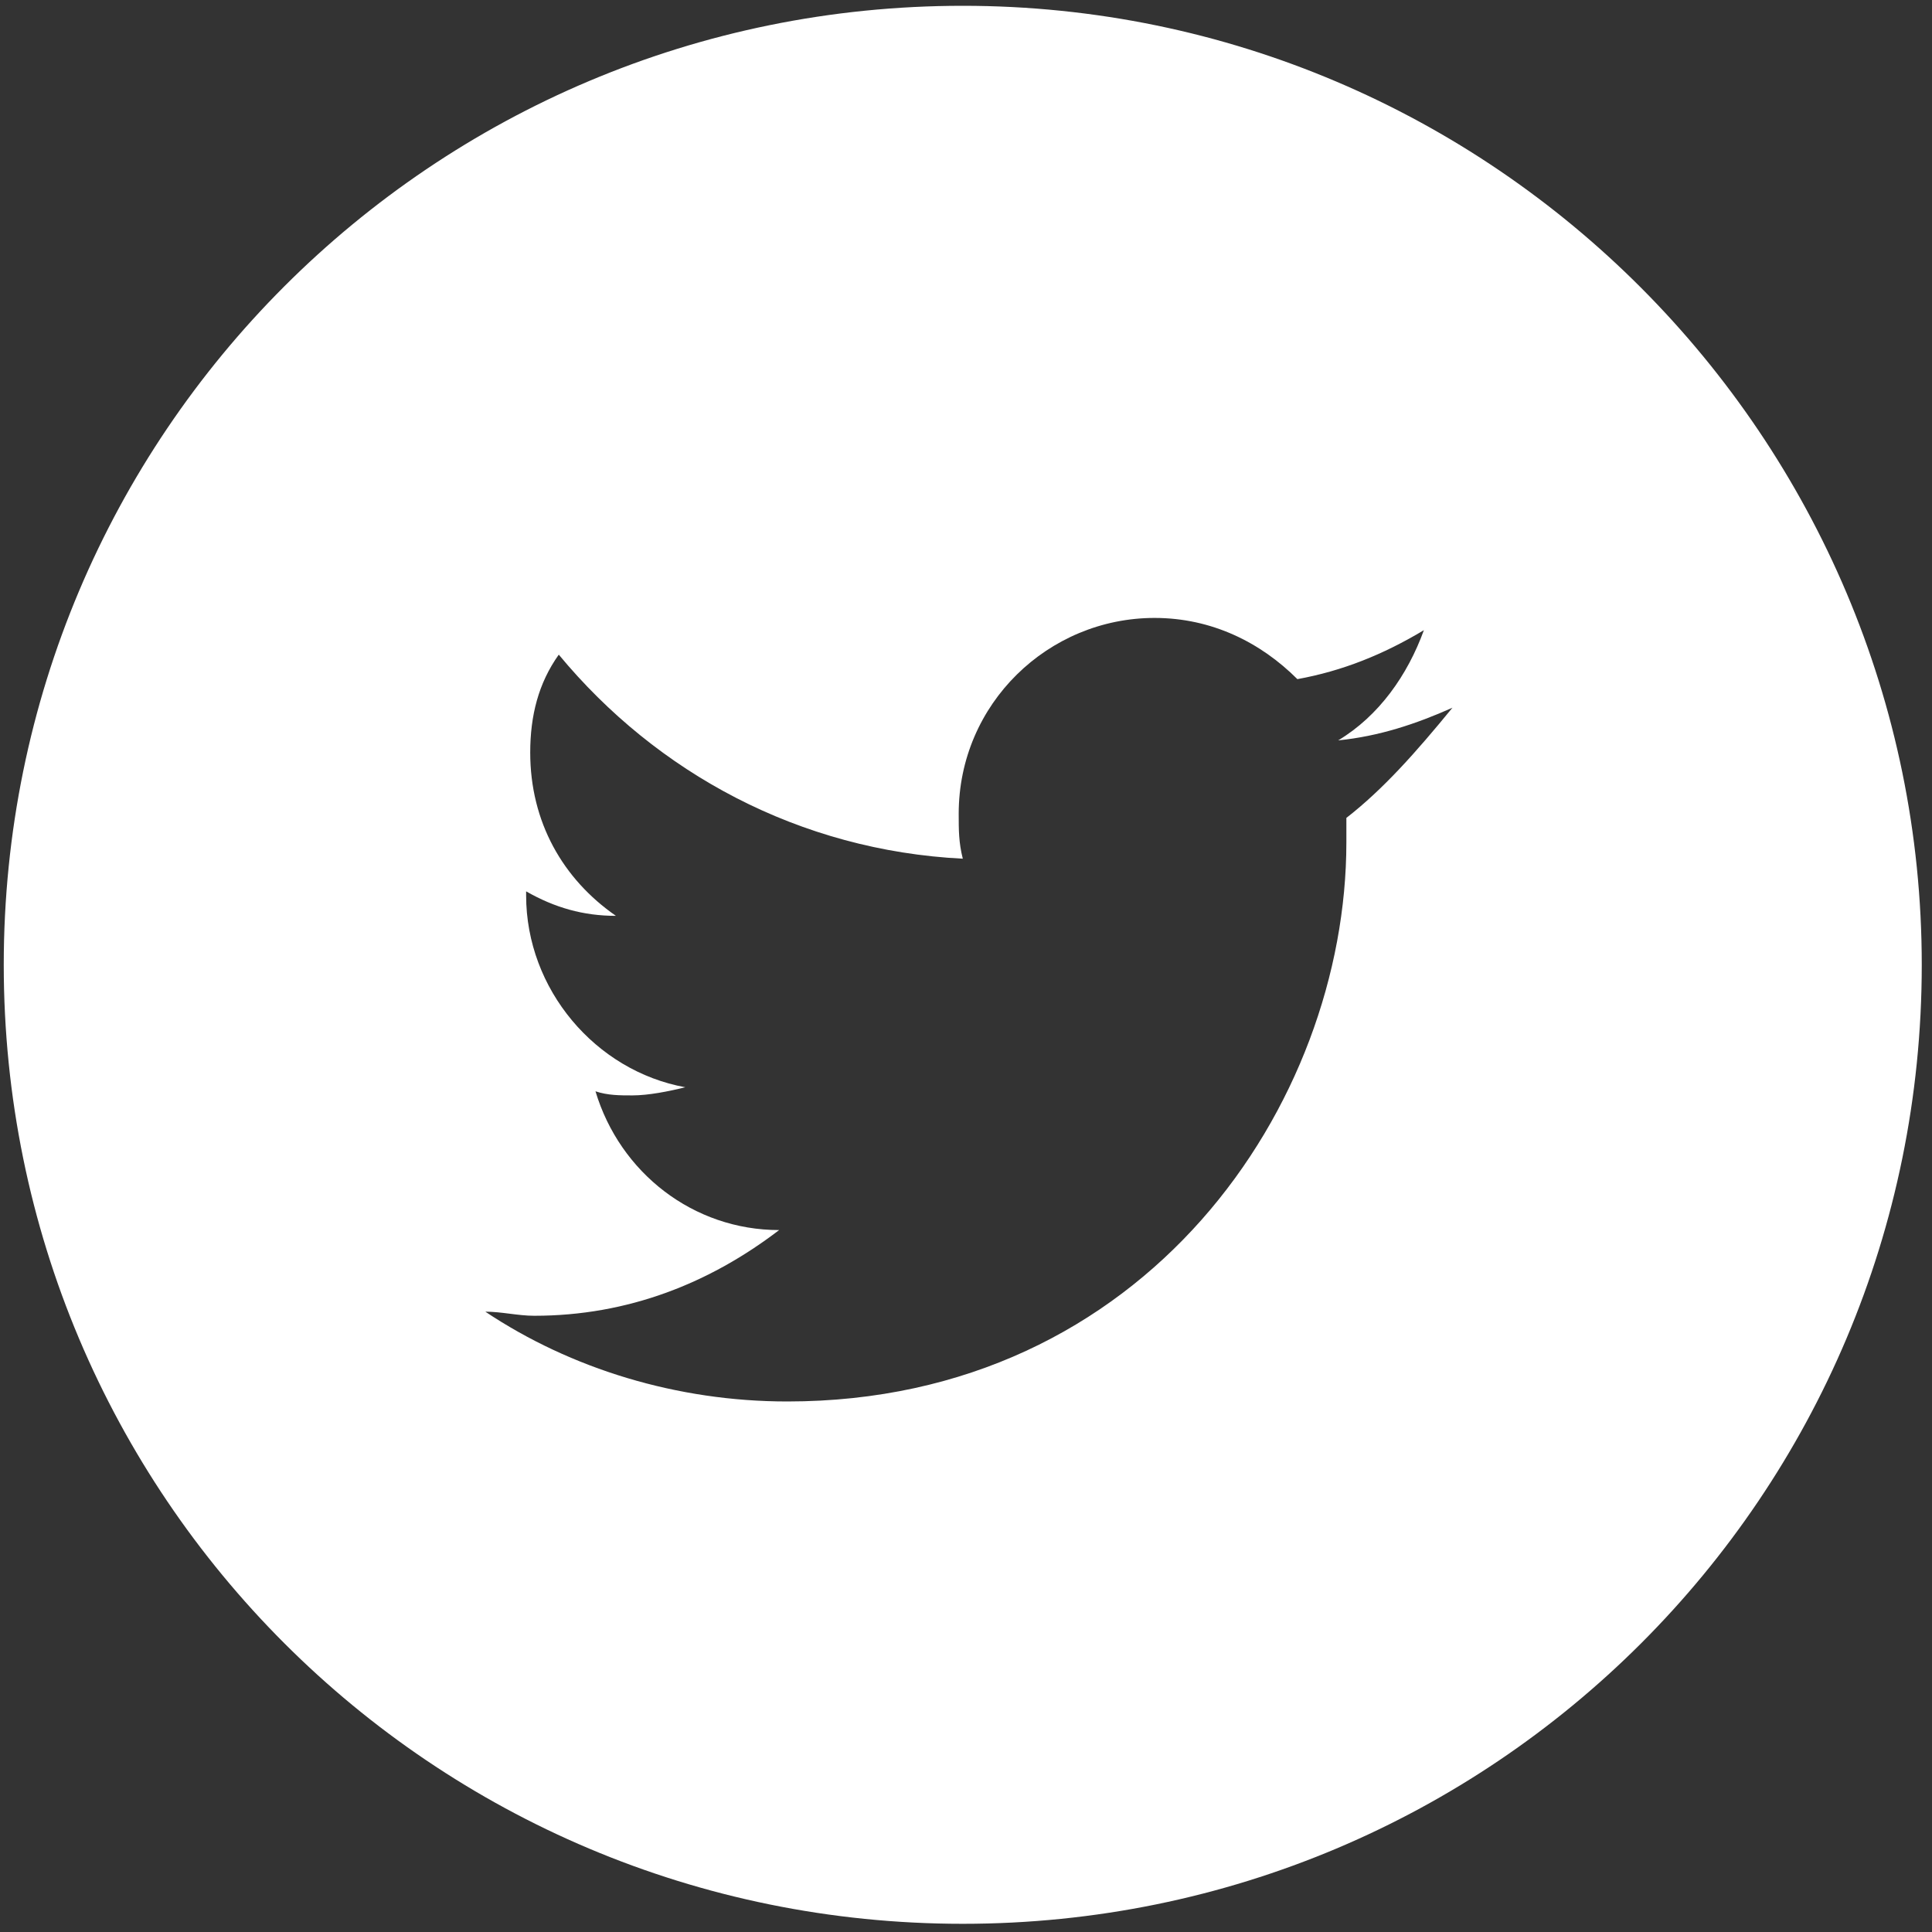 <?xml version="1.0" encoding="UTF-8" standalone="no"?>
<!-- Generator: Adobe Illustrator 17.1.0, SVG Export Plug-In . SVG Version: 6.00 Build 0)  -->

<svg
   xmlns:dc="http://purl.org/dc/elements/1.1/"
   xmlns:cc="http://creativecommons.org/ns#"
   xmlns:rdf="http://www.w3.org/1999/02/22-rdf-syntax-ns#"
   xmlns:svg="http://www.w3.org/2000/svg"
   xmlns="http://www.w3.org/2000/svg"
   xmlns:sodipodi="http://sodipodi.sourceforge.net/DTD/sodipodi-0.dtd"
   xmlns:inkscape="http://www.inkscape.org/namespaces/inkscape"
   version="1.1"
   id="Layer_1"
   x="0px"
   y="0px"
   viewBox="0 0 50 50"
   enable-background="new 0 0 612 396"
   xml:space="preserve"
   inkscape:version="0.48.5 r10040"
   width="100%"
   height="100%"
   sodipodi:docname="IEP_social_media_icons_twitter.svg"><rect x="0" y="0" width="50" height="50" fill="#333333" stroke="none"/><defs
     id="defs7" /><sodipodi:namedview
     pagecolor="#ffffff"
     bordercolor="#666666"
     borderopacity="1"
     objecttolerance="10"
     gridtolerance="10"
     guidetolerance="10"
     inkscape:pageopacity="0"
     inkscape:pageshadow="2"
     inkscape:window-width="1294"
     inkscape:window-height="682"
     id="namedview5"
     showgrid="false"
     inkscape:zoom="6.0635562"
     inkscape:cx="74.523664"
     inkscape:cy="35.262009"
     inkscape:window-x="0"
     inkscape:window-y="0"
     inkscape:window-maximized="0"
     inkscape:current-layer="Layer_1" /><path
     d="m 24.916,0.15 c -13.73,0 -24.819,11.09 -24.819,24.819 0,13.73 11.089,24.819 24.819,24.819 13.73,0 24.819,-11.09 24.819,-24.819 0,-13.624 -11.09,-24.819 -24.819,-24.819 z M 34.844,21.167 c 0,0.211 0,0.422 0,0.634 0,6.759 -5.175,14.469 -14.469,14.469 -2.852,0 -5.598,-0.845 -7.815,-2.324 0.422,0 0.845,0.106 1.267,0.106 2.429,0 4.541,-0.845 6.337,-2.218 -2.218,0 -4.119,-1.479 -4.753,-3.591 0.317,0.106 0.634,0.106 0.951,0.106 0.422,0 0.951,-0.106 1.373,-0.211 -2.324,-0.422 -4.119,-2.535 -4.119,-4.964 v -0.106 c 0.739,0.422 1.479,0.634 2.324,0.634 -1.373,-0.951 -2.218,-2.429 -2.218,-4.225 0,-0.951 0.211,-1.795 0.739,-2.535 2.535,3.063 6.231,5.069 10.456,5.281 -0.106,-0.422 -0.106,-0.739 -0.106,-1.162 0,-2.852 2.324,-5.069 5.069,-5.069 1.479,0 2.746,0.634 3.696,1.584 1.162,-0.211 2.218,-0.634 3.274,-1.267 -0.422,1.162 -1.162,2.218 -2.218,2.852 1.056,-0.106 2.007,-0.422 2.957,-0.845 -0.951,1.162 -1.795,2.112 -2.746,2.852 z"
     id="path3"
     inkscape:connector-curvature="0"
     style="fill:#ffffff" /></svg>